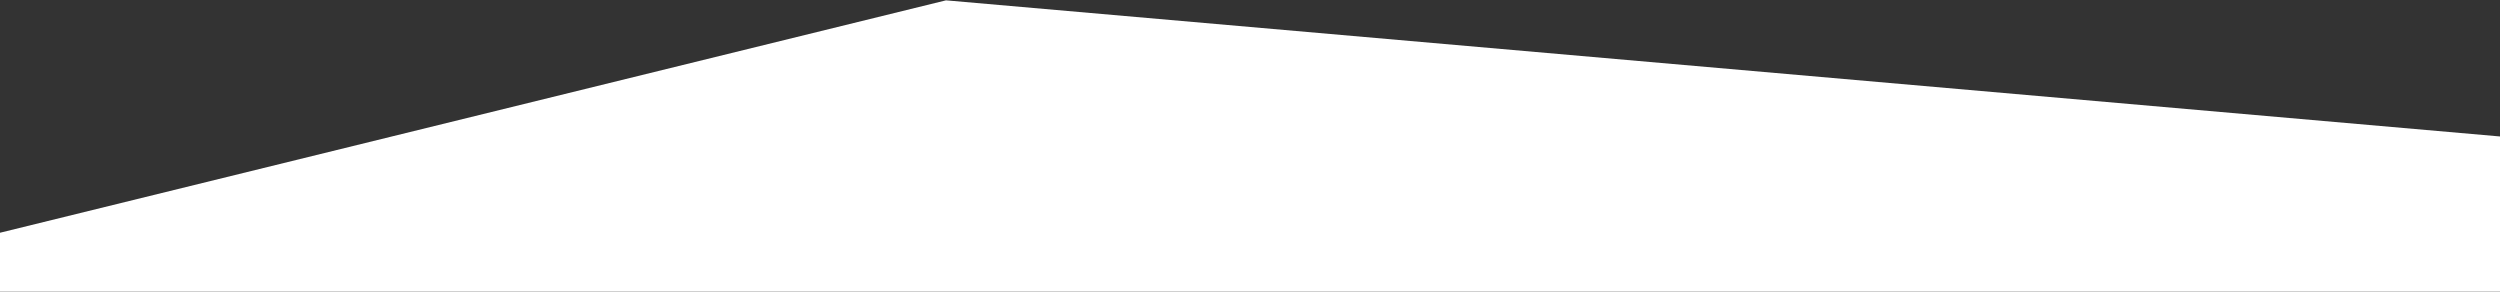 <svg xmlns="http://www.w3.org/2000/svg" width="1920" height="224" viewBox="0 0 1920 224" fill="none"><rect x="0" y="0" width="1920" height="224" fill="#333333" stroke="none"/><path d="M726.509 0.26L-129 210.44V224H3136.3V211.344L726.509 0.26Z" fill="white"></path></svg>
